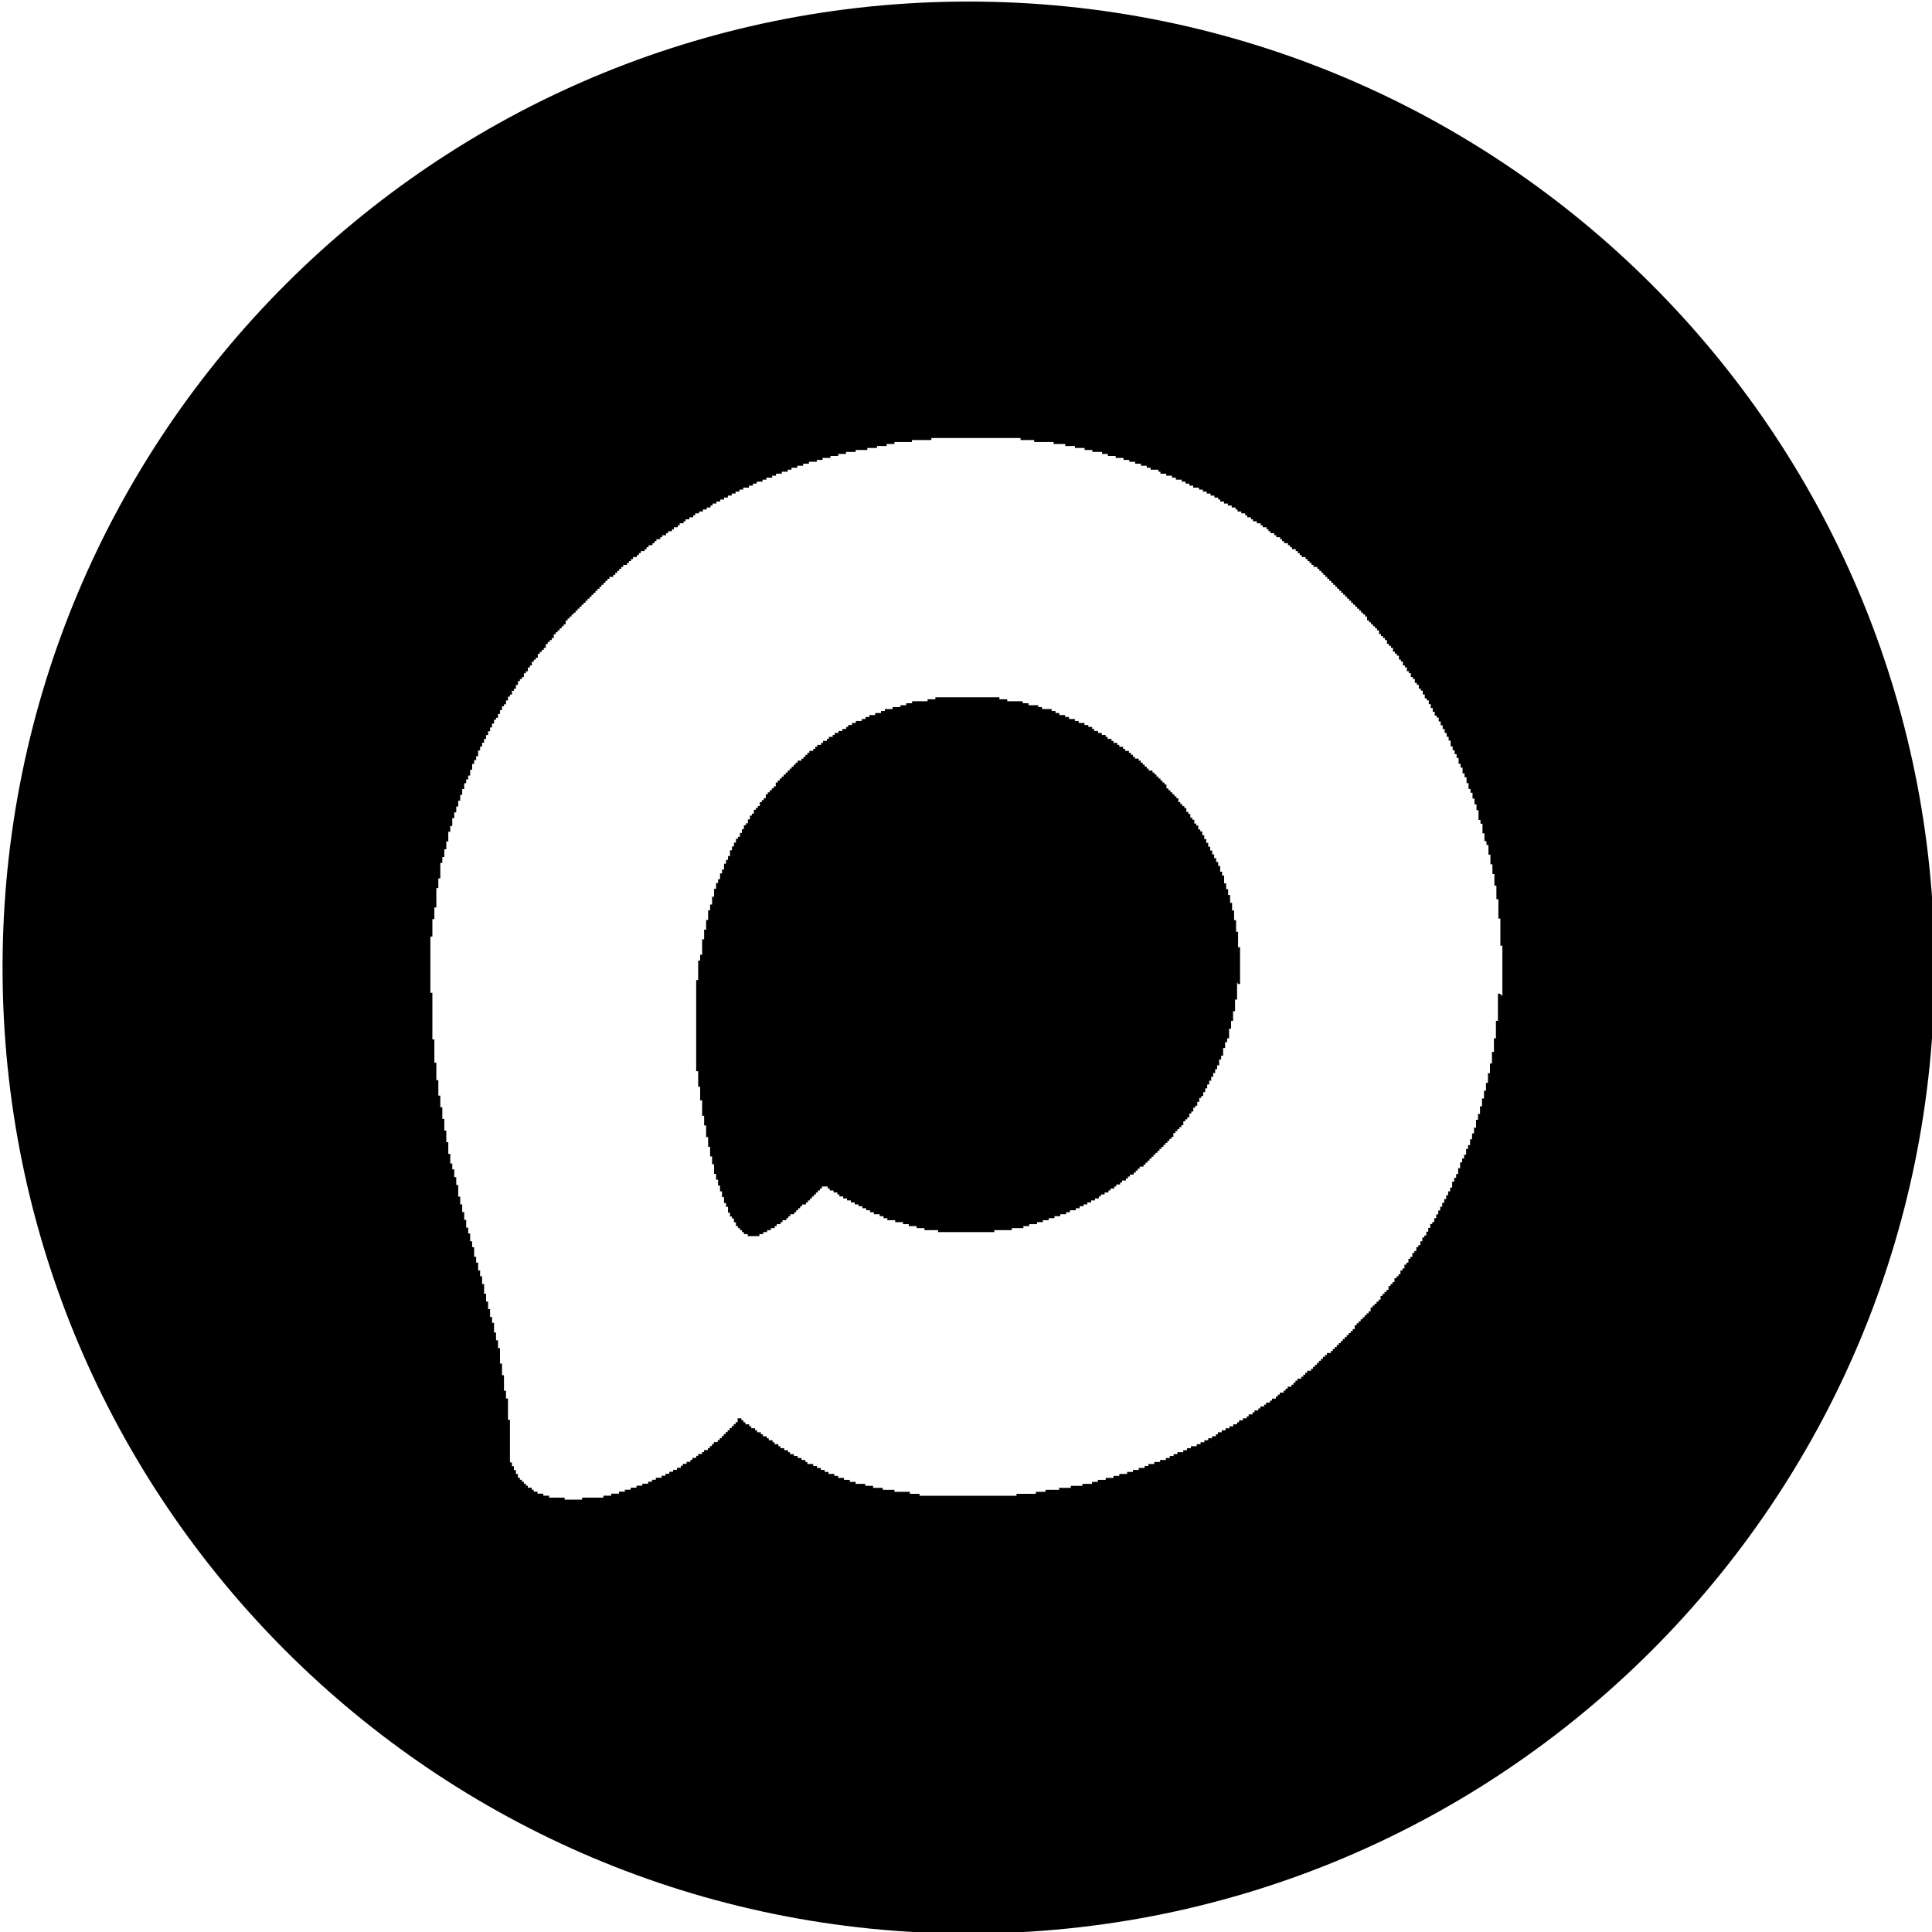 <?xml version="1.0" encoding="UTF-8"?> <svg xmlns="http://www.w3.org/2000/svg" xmlns:xlink="http://www.w3.org/1999/xlink" id="_Слой_1" data-name="Слой_1" version="1.1" viewBox="0 0 136.06 136.06"><defs><style> .st0 { fill: none; } .st1 { clip-path: url(#clippath); } </style><clipPath id="clippath"><rect class="st0" width="136.06" height="136.06"></rect></clipPath></defs><g class="st1"><path d="M87.19,69.3h.14v-2.59h-.14v-1.09h-.14v-.82h-.14v-.68h-.14v-.54h-.14v-.55h-.14v-.41h-.14v-.41h-.14v-.55h-.14v-.27h-.14v-.41h-.14v-.27h-.14v-.27h-.14v-.27h-.14v-.27h-.14v-.27h-.14v-.27h-.14v-.27h-.14v-.27h-.14v-.27h-.14v-.14h-.14v-.27h-.14v-.14h-.14v-.27h-.14v-.14h-.14v-.27h-.14v-.14h-.14v-.27h-.14v-.14h-.14v-.14h-.14v-.14h-.14v-.27h-.14v-.14h-.14v-.14h-.14v-.14h-.14v-.14h-.14v-.14h-.14v-.27h-.14v-.14h-.14v-.14h-.14v-.14h-.14v-.14h-.14v-.14h-.14v-.14h-.14v-.14h-.27v-.14h-.14v-.14h-.14v-.14h-.14v-.14h-.14v-.14h-.14v-.14h-.27v-.13h-.14v-.14h-.14v-.14h-.14v-.14h-.27v-.14h-.14v-.14h-.27v-.14h-.14v-.14h-.27v-.14h-.14v-.14h-.27v-.14h-.14v-.14h-.27v-.14h-.27v-.14h-.27v-.14h-.14v-.14h-.27v-.14h-.27v-.14h-.41v-.14h-.27v-.14h-.41v-.14h-.27v-.14h-.41v-.14h-.27v-.14h-.27v-.14h-.68v-.14h-.27v-.13h-.68v-.14h-.41v-.14h-1.09v-.14h-.55v-.14h-4.51v.14h-.55v.14h-1.09v.14h-.41v.14h-.41v.13h-.55v.14h-.55v.14h-.27v.14h-.41v.14h-.41v.14h-.27v.14h-.27v.14h-.41v.14h-.27v.14h-.27v.14h-.14v.14h-.27v.14h-.27v.14h-.27v.14h-.14v.14h-.27v.14h-.14v.14h-.27v.14h-.14v.14h-.27v.14h-.14v.14h-.14v.14h-.27v.14h-.14v.14h-.14v.14h-.14v.13h-.14v.14h-.27v.14h-.14v.14h-.14v.14h-.14v.14h-.14v.14h-.14v.14h-.14v.14h-.14v.14h-.14v.14h-.14v.14h-.14v.14h-.14v.27h-.14v.14h-.14v.14h-.14v.14h-.14v.14h-.14v.27h-.14v.14h-.14v.14h-.14v.27h-.14v.14h-.14v.13h-.14v.27h-.14v.14h-.14v.27h-.14v.27h-.14v.14h-.14v.27h-.14v.27h-.14v.27h-.14v.14h-.14v.27h-.14v.27h-.14v.27h-.14v.41h-.14v.27h-.14v.27h-.14v.41h-.14v.27h-.14v.41h-.14v.27h-.14v.41h-.14v.55h-.14v.55h-.14v.41h-.14v.68h-.14v.68h-.14v.68h-.14v1.09h-.14v.41h-.14v1.37h-.14v6.42h.14v1.09h.14v.96h.14v1.09h.14v.68h.14v.82h.14v.68h.14v.68h.14v.55h.14v.68h.14v.41h.14v.41h.14v.41h.14v.41h.14v.41h.14v.27h.14v.41h.14v.27h.14v.14h.14v.27h.14v.27h.14v.14h.14v.14h.14v.14h.14v.14h.27v.14h.82v-.14h.27v-.14h.27v-.14h.27v-.14h.27v-.14h.14v-.14h.27v-.14h.14v-.14h.27v-.14h.14v-.14h.14v-.14h.27v-.14h.14v-.14h.14v-.14h.14v-.14h.14v-.13h.27v-.14h.14v-.14h.14v-.14h.14v-.14h.14v-.14h.14v-.14h.14v-.14h.14v-.14h.14v-.14h.41v.14h.14v.14h.27v.14h.27v.14h.14v.14h.27v.14h.27v.14h.27v.14h.27v.14h.27v.13h.27v.14h.27v.14h.27v.14h.27v.14h.41v.14h.27v.14h.27v.14h.55v.14h.55v.14h.41v.14h.55v.14h.55v.14h.96v.14h3.96v-.14h1.23v-.14h.82v-.14h.41v-.14h.55v-.14h.41v-.14h.41v-.14h.41v-.14h.41v-.14h.41v-.14h.27v-.14h.41v-.14h.27v-.14h.27v-.13h.27v-.14h.27v-.14h.27v-.14h.27v-.14h.14v-.14h.27v-.14h.27v-.14h.14v-.14h.27v-.14h.14v-.14h.27v-.14h.14v-.14h.27v-.14h.14v-.14h.14v-.14h.27v-.14h.14v-.14h.14v-.14h.14v-.14h.27v-.14h.14v-.14h.14v-.14h.14v-.14h.14v-.14h.14v-.14h.14v-.13h.14v-.14h.14v-.14h.14v-.14h.14v-.14h.14v-.14h.14v-.14h.14v-.14h.14v-.14h.14v-.27h.14v-.14h.14v-.14h.14v-.14h.14v-.14h.14v-.27h.14v-.14h.14v-.14h.14v-.27h.14v-.14h.14v-.27h.14v-.14h.14v-.27h.14v-.27h.14v-.14h.14v-.27h.14v-.27h.14v-.27h.14v-.27h.14v-.27h.14v-.27h.14v-.27h.14v-.27h.14v-.41h.14v-.27h.14v-.54h.14v-.41h.14v-.27h.14v-.68h.14v-.55h.14v-.68h.14v-.82h.14v-1.23ZM105.63,69.98h-.14v1.91h-.14v1.23h-.14v.96h-.14v.82h-.14v.68h-.14v.68h-.14v.55h-.14v.55h-.14v.55h-.14v.54h-.14v.41h-.14v.55h-.14v.41h-.14v.41h-.14v.41h-.14v.27h-.14v.41h-.14v.27h-.14v.27h-.14v.41h-.14v.41h-.14v.27h-.14v.27h-.14v.41h-.14v.27h-.14v.27h-.14v.27h-.14v.27h-.14v.27h-.14v.27h-.14v.27h-.14v.27h-.14v.27h-.14v.14h-.14v.27h-.14v.27h-.14v.27h-.14v.14h-.14v.27h-.14v.27h-.14v.14h-.14v.27h-.14v.14h-.14v.27h-.14v.14h-.14v.27h-.14v.14h-.14v.27h-.14v.14h-.14v.27h-.14v.14h-.14v.14h-.14v.27h-.14v.14h-.14v.14h-.14v.27h-.14v.14h-.14v.14h-.14v.14h-.14v.27h-.14v.14h-.14v.14h-.14v.13h-.14v.14h-.14v.27h-.14v.14h-.14v.14h-.14v.14h-.14v.14h-.14v.14h-.14v.14h-.14v.14h-.14v.27h-.14v.14h-.14v.14h-.14v.14h-.14v.14h-.14v.14h-.14v.14h-.14v.14h-.14v.14h-.14v.14h-.14v.14h-.14v.14h-.14v.14h-.27v.14h-.14v.13h-.14v.14h-.14v.14h-.14v.14h-.14v.14h-.14v.14h-.14v.14h-.14v.14h-.27v.14h-.14v.14h-.14v.14h-.14v.14h-.27v.14h-.14v.14h-.14v.14h-.14v.14h-.27v.14h-.14v.14h-.14v.14h-.27v.14h-.14v.14h-.14v.14h-.27v.14h-.14v.14h-.27v.14h-.14v.13h-.27v.14h-.14v.14h-.27v.14h-.14v.14h-.27v.14h-.14v.14h-.27v.14h-.27v.14h-.14v.14h-.27v.14h-.27v.14h-.27v.14h-.27v.14h-.27v.14h-.14v.14h-.27v.14h-.27v.14h-.27v.14h-.27v.14h-.27v.14h-.41v.14h-.27v.14h-.27v.14h-.41v.14h-.27v.13h-.27v.14h-.27v.14h-.41v.14h-.41v.14h-.41v.14h-.27v.14h-.41v.14h-.41v.14h-.41v.14h-.55v.14h-.41v.14h-.55v.14h-.55v.14h-.41v.14h-.68v.14h-.82v.14h-.82v.14h-.96v.14h-.68v.14h-1.36v.14h-6.83v-.14h-.68v-.14h-1.09v-.14h-.82v-.14h-.68v-.14h-.55v-.14h-.68v-.14h-.41v-.14h-.41v-.14h-.41v-.14h-.27v-.14h-.41v-.14h-.27v-.14h-.27v-.14h-.27v-.14h-.27v-.14h-.41v-.14h-.14v-.14h-.27v-.14h-.27v-.14h-.27v-.13h-.27v-.14h-.14v-.14h-.27v-.14h-.27v-.14h-.14v-.14h-.27v-.14h-.14v-.14h-.27v-.14h-.14v-.14h-.27v-.14h-.14v-.14h-.27v-.14h-.14v-.14h-.27v-.14h-.14v-.14h-.27v-.14h-.14v-.14h-.14v-.14h-.27v.27h-.14v.14h-.14v.14h-.14v.14h-.14v.14h-.14v.14h-.14v.14h-.14v.14h-.14v.14h-.14v.14h-.14v.14h-.27v.14h-.14v.14h-.14v.14h-.14v.14h-.27v.14h-.14v.14h-.27v.13h-.14v.14h-.27v.14h-.14v.14h-.27v.14h-.27v.14h-.14v.14h-.27v.14h-.27v.14h-.27v.14h-.27v.14h-.27v.14h-.41v.14h-.27v.14h-.27v.14h-.41v.14h-.41v.14h-.41v.14h-.41v.14h-.41v.14h-.55v.14h-.55v.14h-1.5v.14h-1.23v-.14h-1.09v-.14h-.41v-.14h-.41v-.14h-.27v-.14h-.14v-.14h-.27v-.14h-.14v-.14h-.14v-.14h-.14v-.14h-.14v-.14h-.14v-.27h-.14v-.27h-.14v-.27h-.14v-.27h-.14v-3h-.14v-1.5h-.14v-.55h-.14v-1.09h-.14v-.82h-.14v-1.09h-.14v-.55h-.14v-.55h-.14v-.68h-.14v-.41h-.14v-.55h-.14v-.54h-.14v-.55h-.14v-.68h-.14v-.55h-.14v-.41h-.14v-.55h-.14v-.41h-.14v-.68h-.14v-.41h-.14v-.55h-.14v-.41h-.14v-.55h-.14v-.55h-.14v-.54h-.14v-.55h-.14v-.82h-.14v-.55h-.14v-.55h-.14v-.41h-.14v-.68h-.14v-.82h-.14v-.82h-.14v-.82h-.14v-.82h-.14v-.82h-.14v-1.09h-.14v-1.23h-.14v-1.64h-.14v-3.28h-.14v-3.96h.14v-1.23h.14v-.82h.14v-1.37h.14v-.68h.14v-1.09h.14v-.41h.14v-.55h.14v-.55h.14v-.68h.14v-.41h.14v-.55h.14v-.41h.14v-.41h.14v-.41h.14v-.41h.14v-.41h.14v-.41h.14v-.27h.14v-.27h.14v-.41h.14v-.41h.14v-.27h.14v-.27h.14v-.41h.14v-.27h.14v-.27h.14v-.27h.14v-.27h.14v-.27h.14v-.27h.14v-.27h.14v-.27h.14v-.14h.14v-.27h.14v-.27h.14v-.27h.14v-.14h.14v-.27h.14v-.27h.14v-.14h.14v-.27h.14v-.14h.14v-.27h.14v-.27h.14v-.14h.14v-.14h.14v-.27h.14v-.14h.14v-.27h.14v-.14h.14v-.27h.14v-.14h.14v-.14h.14v-.27h.14v-.14h.14v-.14h.14v-.14h.14v-.27h.14v-.14h.14v-.14h.14v-.14h.14v-.27h.14v-.14h.14v-.14h.14v-.14h.14v-.14h.14v-.14h.14v-.27h.14v-.14h.14v-.14h.14v-.14h.14v-.13h.14v-.14h.14v-.14h.14v-.14h.14v-.14h.14v-.14h.14v-.14h.14v-.14h.14v-.14h.14v-.14h.14v-.14h.14v-.14h.14v-.14h.14v-.14h.14v-.14h.14v-.14h.14v-.14h.14v-.14h.14v-.14h.27v-.14h.14v-.14h.14v-.14h.14v-.14h.14v-.14h.14v-.14h.27v-.14h.14v-.13h.14v-.14h.14v-.14h.27v-.14h.14v-.14h.14v-.14h.27v-.14h.14v-.14h.14v-.14h.27v-.14h.14v-.14h.14v-.14h.27v-.14h.14v-.14h.27v-.14h.14v-.14h.27v-.14h.14v-.14h.27v-.14h.14v-.14h.27v-.14h.14v-.14h.27v-.14h.27v-.14h.14v-.14h.27v-.13h.27v-.14h.27v-.14h.27v-.14h.14v-.14h.27v-.14h.27v-.14h.27v-.14h.27v-.14h.27v-.14h.27v-.14h.27v-.14h.27v-.14h.41v-.14h.27v-.14h.27v-.14h.41v-.14h.27v-.14h.41v-.14h.27v-.14h.41v-.14h.41v-.14h.27v-.14h.41v-.14h.41v-.14h.41v-.14h.55v-.13h.41v-.14h.55v-.14h.55v-.14h.55v-.14h.68v-.14h.82v-.14h.68v-.14h.68v-.14h.55v-.14h1.23v-.14h1.37v-.14h6.28v.14h.96v.14h1.37v.14h.82v.14h.68v.14h.68v.14h.55v.14h.68v.14h.41v.14h.55v.14h.55v.14h.41v.13h.41v.14h.41v.14h.41v.14h.27v.14h.55v.14h.14v.14h.41v.14h.41v.14h.27v.14h.41v.14h.27v.14h.27v.14h.27v.14h.41v.14h.27v.14h.27v.14h.27v.14h.27v.14h.27v.14h.14v.14h.27v.14h.27v.14h.27v.14h.27v.14h.14v.14h.27v.13h.27v.14h.14v.14h.27v.14h.14v.14h.27v.14h.27v.14h.14v.14h.27v.14h.14v.14h.14v.14h.27v.14h.14v.14h.27v.14h.14v.14h.14v.14h.27v.14h.14v.14h.14v.14h.27v.14h.14v.14h.14v.14h.14v.14h.27v.14h.14v.14h.14v.13h.14v.14h.14v.14h.27v.14h.14v.14h.14v.14h.14v.14h.14v.14h.14v.14h.14v.14h.14v.14h.14v.14h.14v.14h.14v.14h.14v.14h.14v.14h.14v.14h.14v.14h.14v.14h.14v.14h.14v.14h.14v.14h.14v.14h.14v.14h.14v.14h.14v.14h.14v.13h.14v.14h.14v.27h.14v.14h.14v.14h.14v.14h.14v.14h.14v.14h.14v.27h.14v.14h.14v.14h.14v.14h.14v.27h.14v.14h.14v.14h.14v.27h.14v.14h.14v.14h.14v.27h.14v.14h.14v.27h.14v.14h.14v.27h.14v.14h.14v.27h.14v.14h.14v.27h.14v.14h.14v.27h.14v.14h.14v.27h.14v.27h.14v.14h.14v.27h.14v.27h.14v.27h.14v.27h.14v.14h.14v.27h.14v.27h.14v.27h.14v.27h.14v.27h.14v.27h.14v.41h.14v.27h.14v.27h.14v.27h.14v.41h.14v.27h.14v.41h.14v.27h.14v.41h.14v.41h.14v.27h.14v.41h.14v.41h.14v.41h.14v.68h.14v.27h.14v.68h.14v.55h.14v.27h.14v.68h.14v.68h.14v.68h.14v.82h.14v.96h.14v1.36h.14v1.91h.14v3.55ZM136.24,68.14C136.24,30.56,105.78.11,68.21.11S.18,30.56.18,68.14s30.46,68.03,68.03,68.03,68.03-30.46,68.03-68.03"></path></g></svg> 